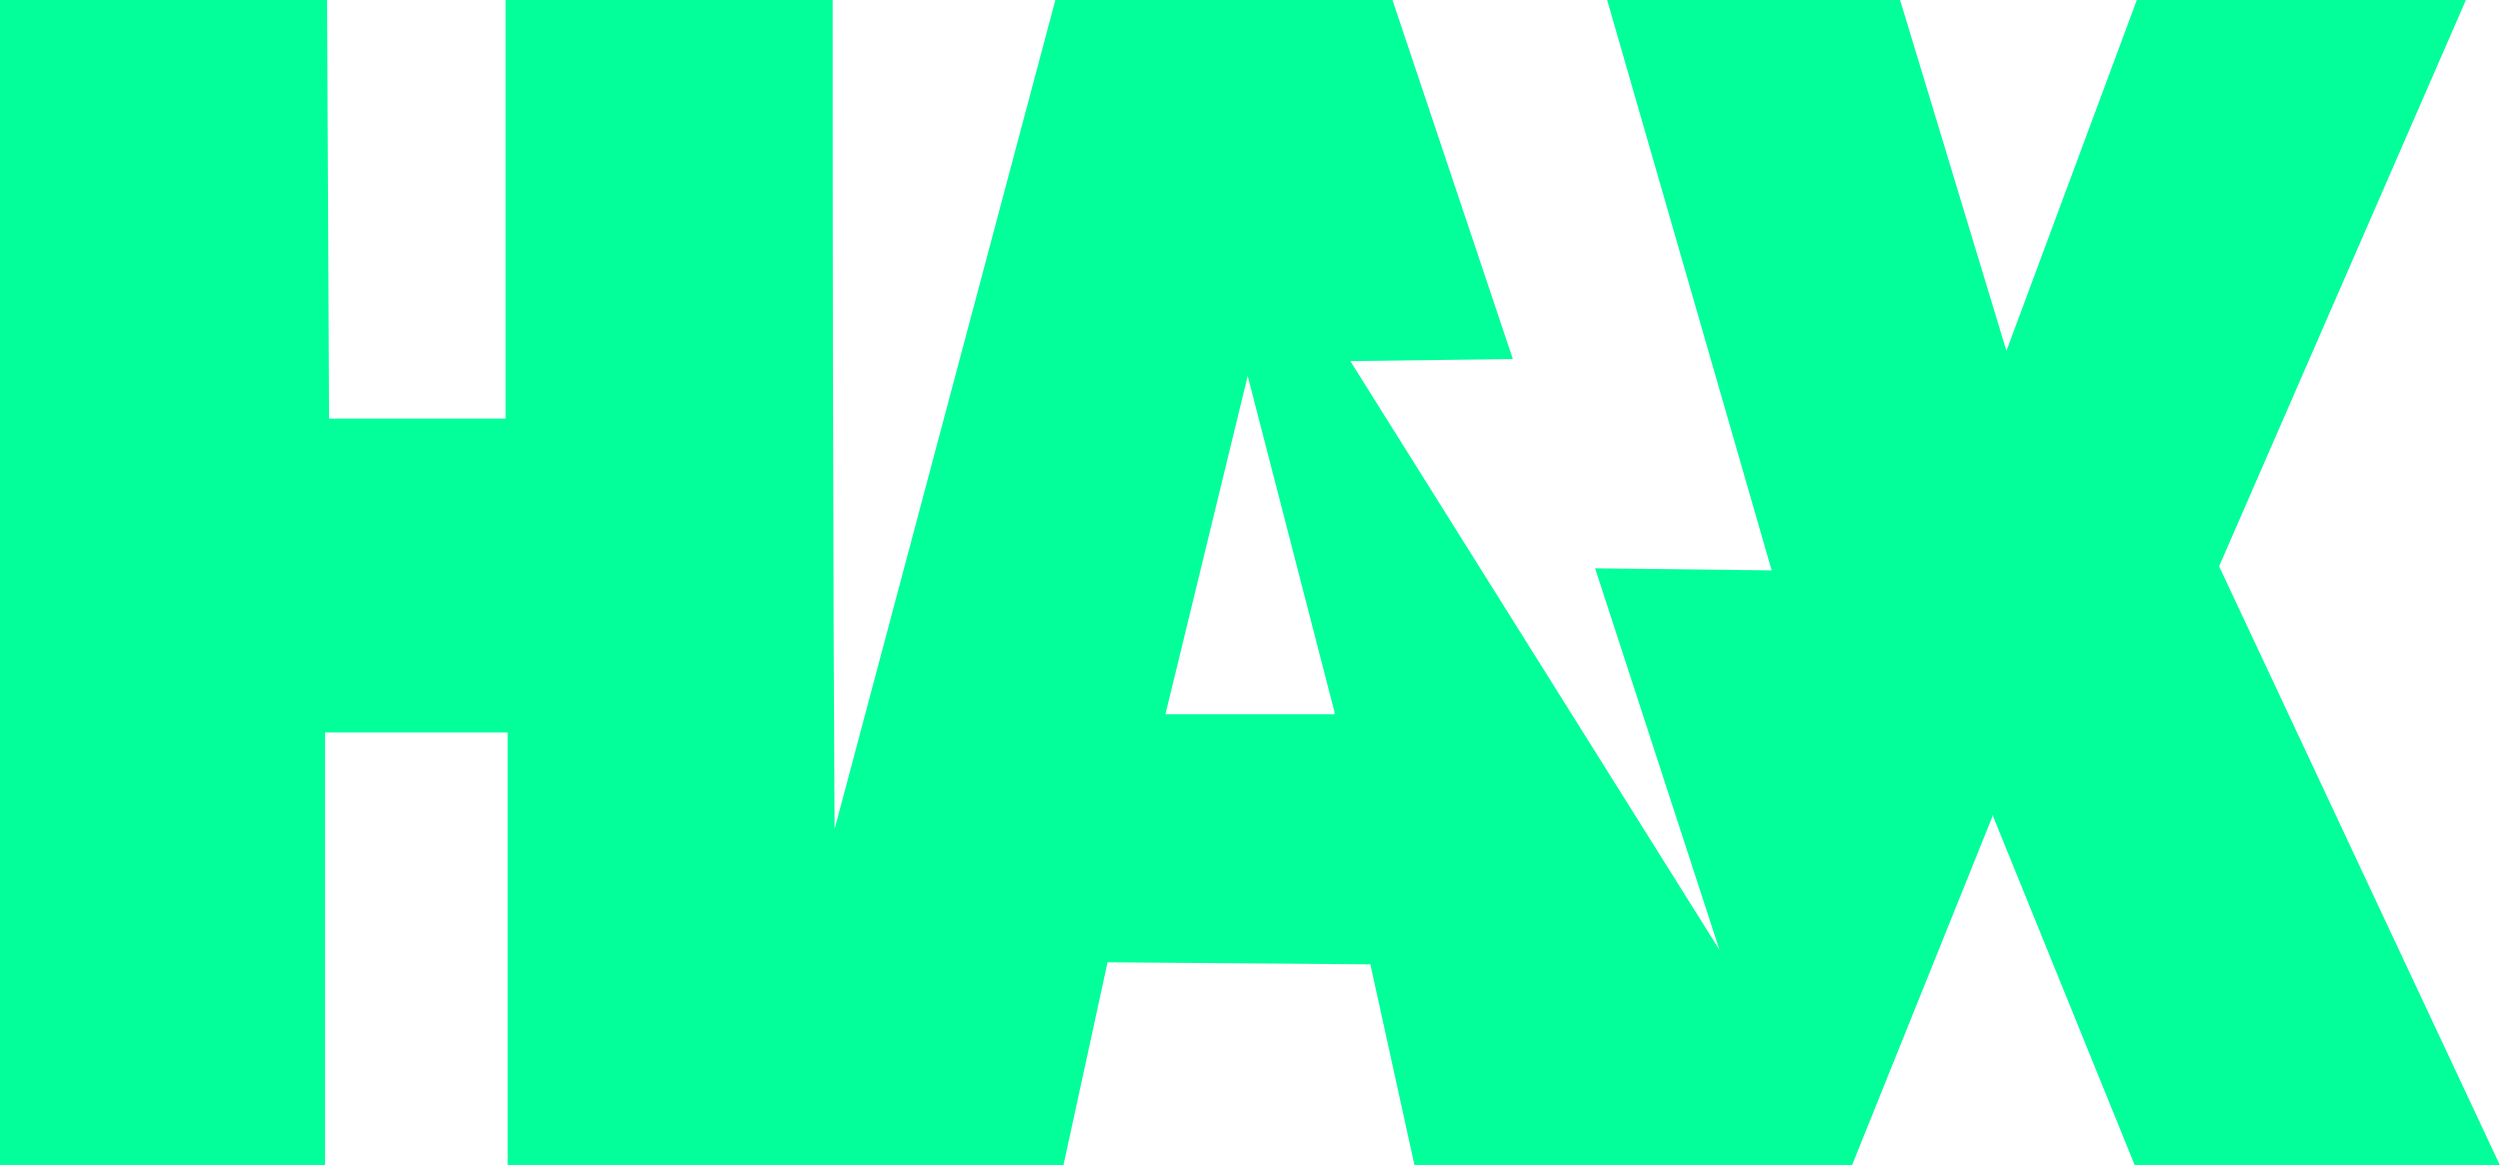 <?xml version="1.0" encoding="UTF-8"?> <svg xmlns="http://www.w3.org/2000/svg" width="133" height="62" viewBox="0 0 133 62"><path d="M118.056 30.127 131.186 0H113.68l-6.938 18.665L101.084 0H85.5l8.753 30.345-9.393-.11 6.618 20.304-19.64-31.328 8.645-.109L74.08 0H56.146L44.404 44.099S44.298 30.847 44.298 0h-17.4v22.268h-9.392L17.399 0H0v62h17.292V38.968h9.714V62h29.567l2.348-10.806 13.983.109L75.253 62h23.27l7.471-18.556v-.11L113.573 62H133l-14.944-31.873zM71 38h-9l4.378-18L71 37.893V38z" fill="#02FF9A" fill-rule="nonzero"></path></svg> 